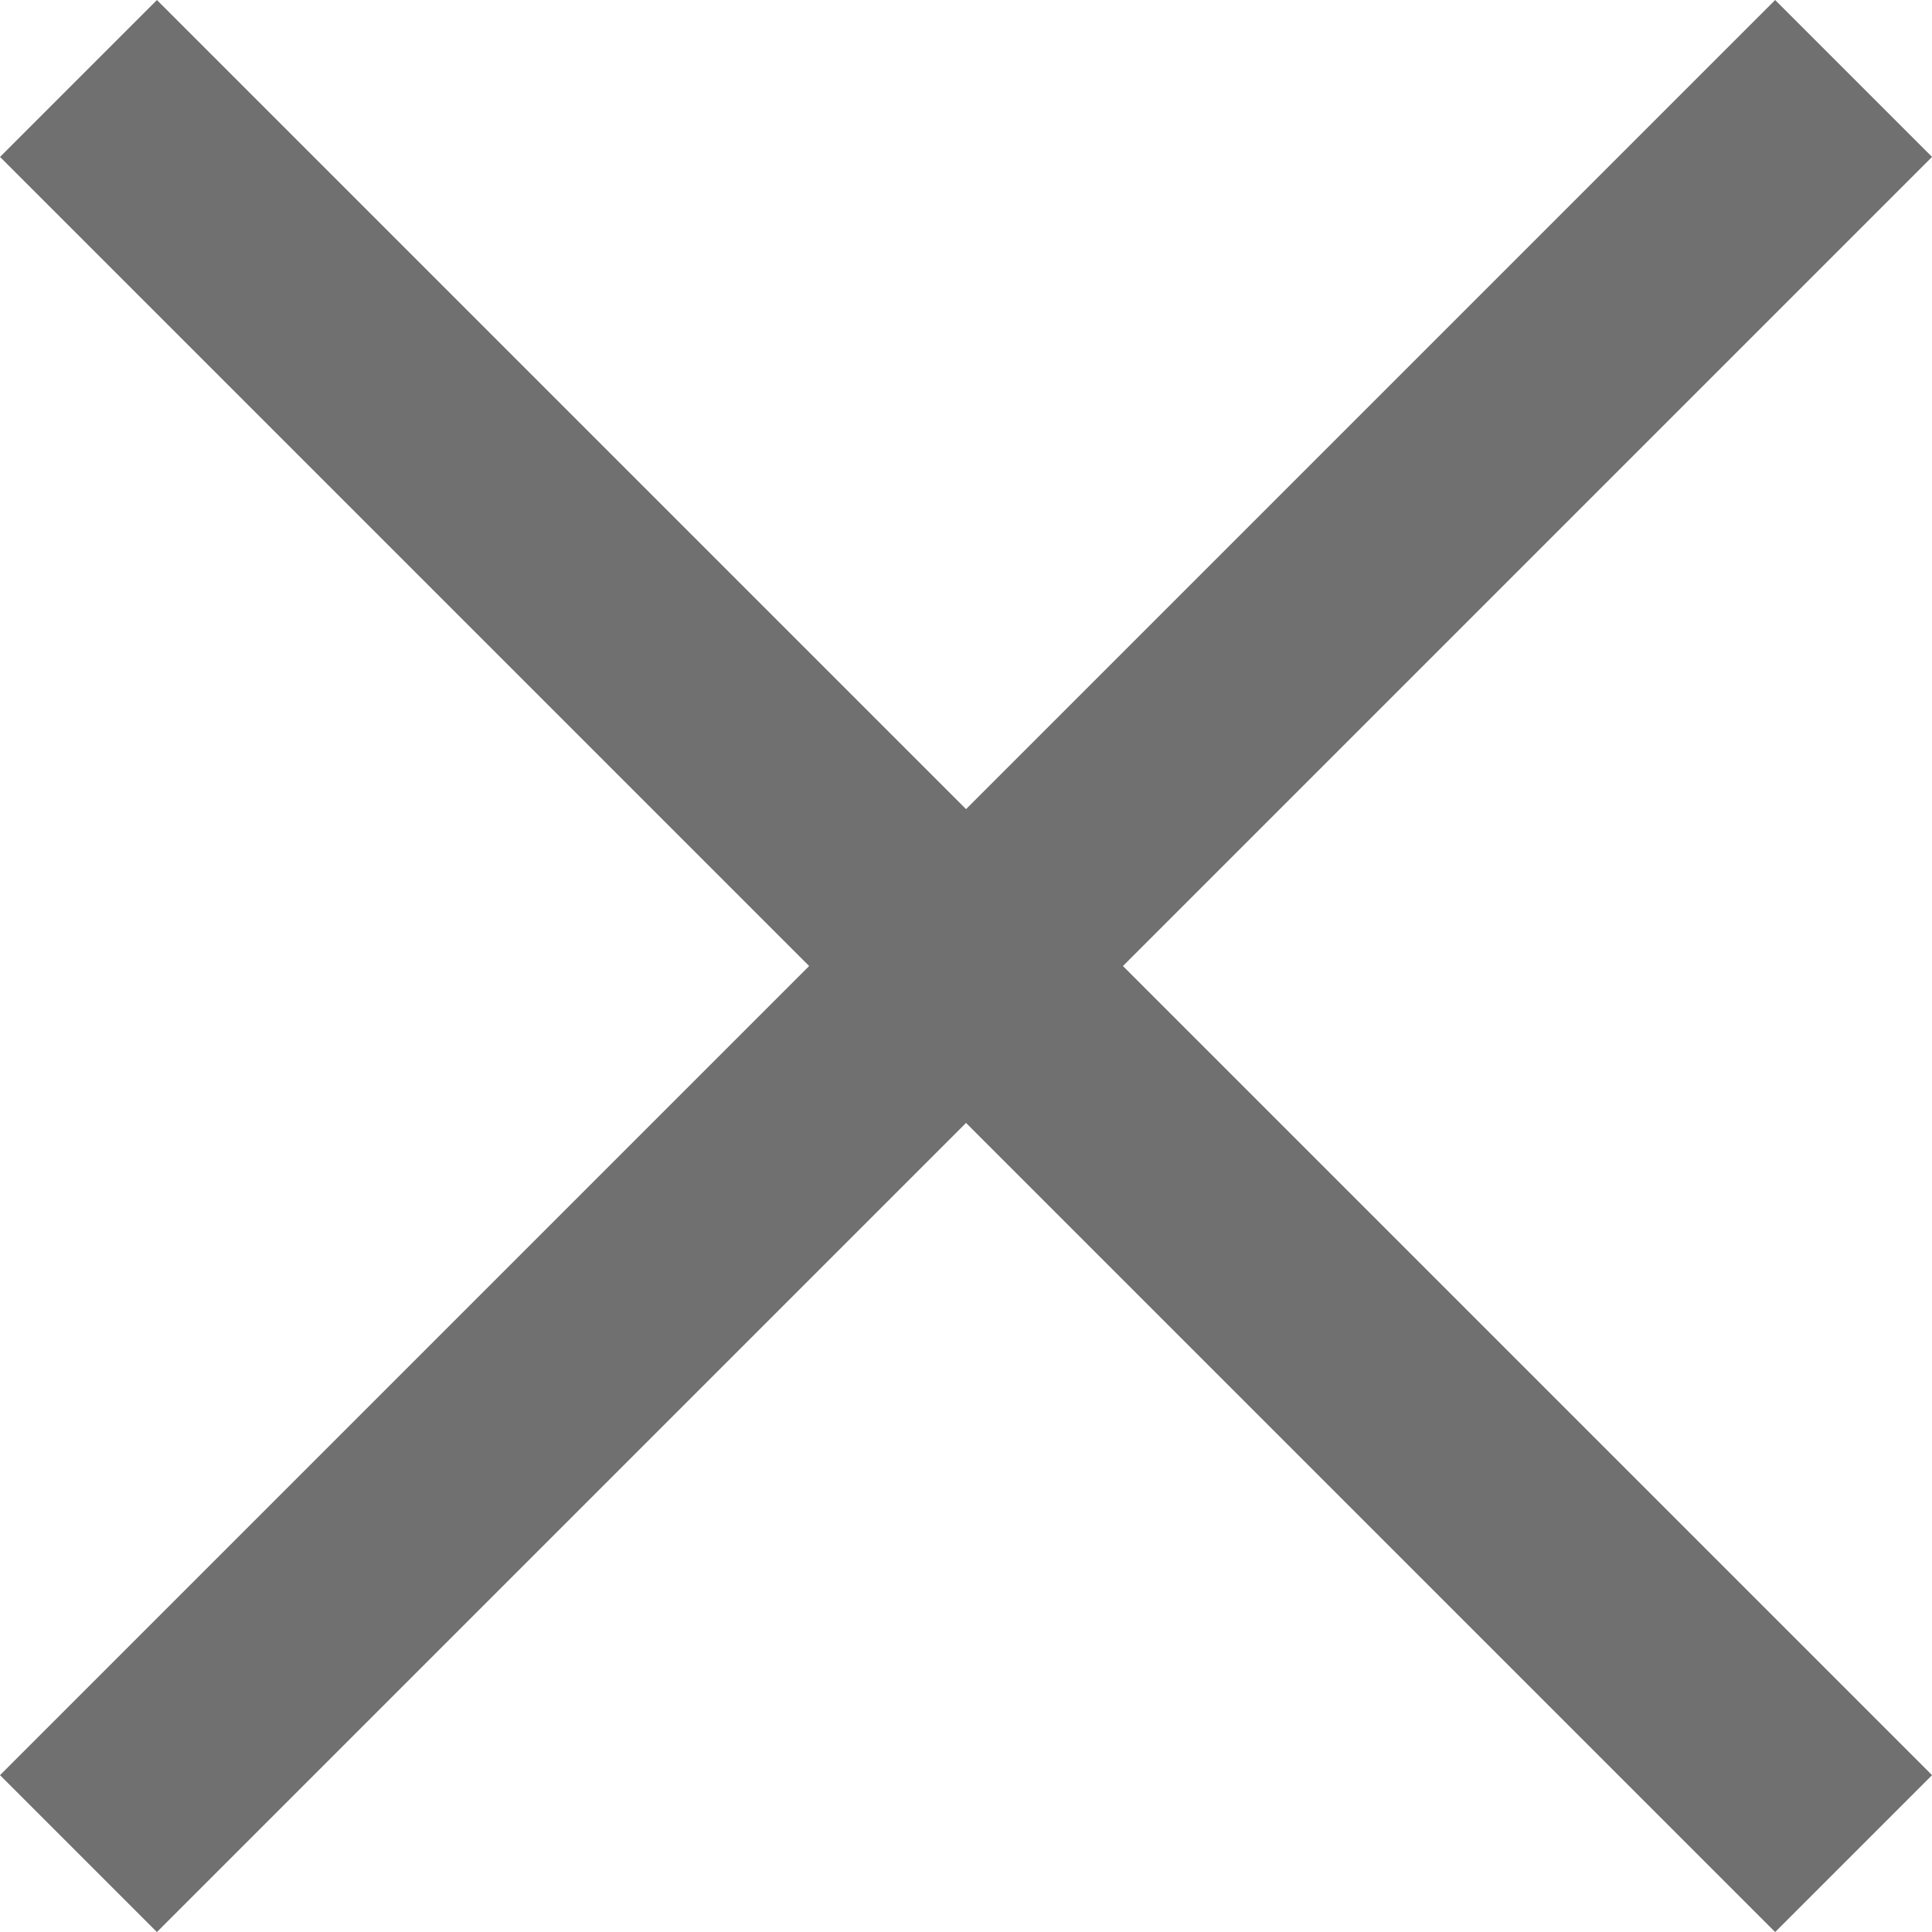 <svg xmlns="http://www.w3.org/2000/svg" width="26.121" height="26.121" viewBox="0 0 26.121 26.121">
  <g id="그룹_7371" data-name="그룹 7371" transform="translate(-1203.439 -203.439)">
    <line id="선_282" data-name="선 282" x1="24" y2="24" transform="translate(1204.5 204.5)" fill="none" stroke="#707070" stroke-width="3"/>
    <line id="선_283" data-name="선 283" x2="24" y2="24" transform="translate(1204.5 204.5)" fill="none" stroke="#707070" stroke-width="3"/>
  </g>
</svg>
